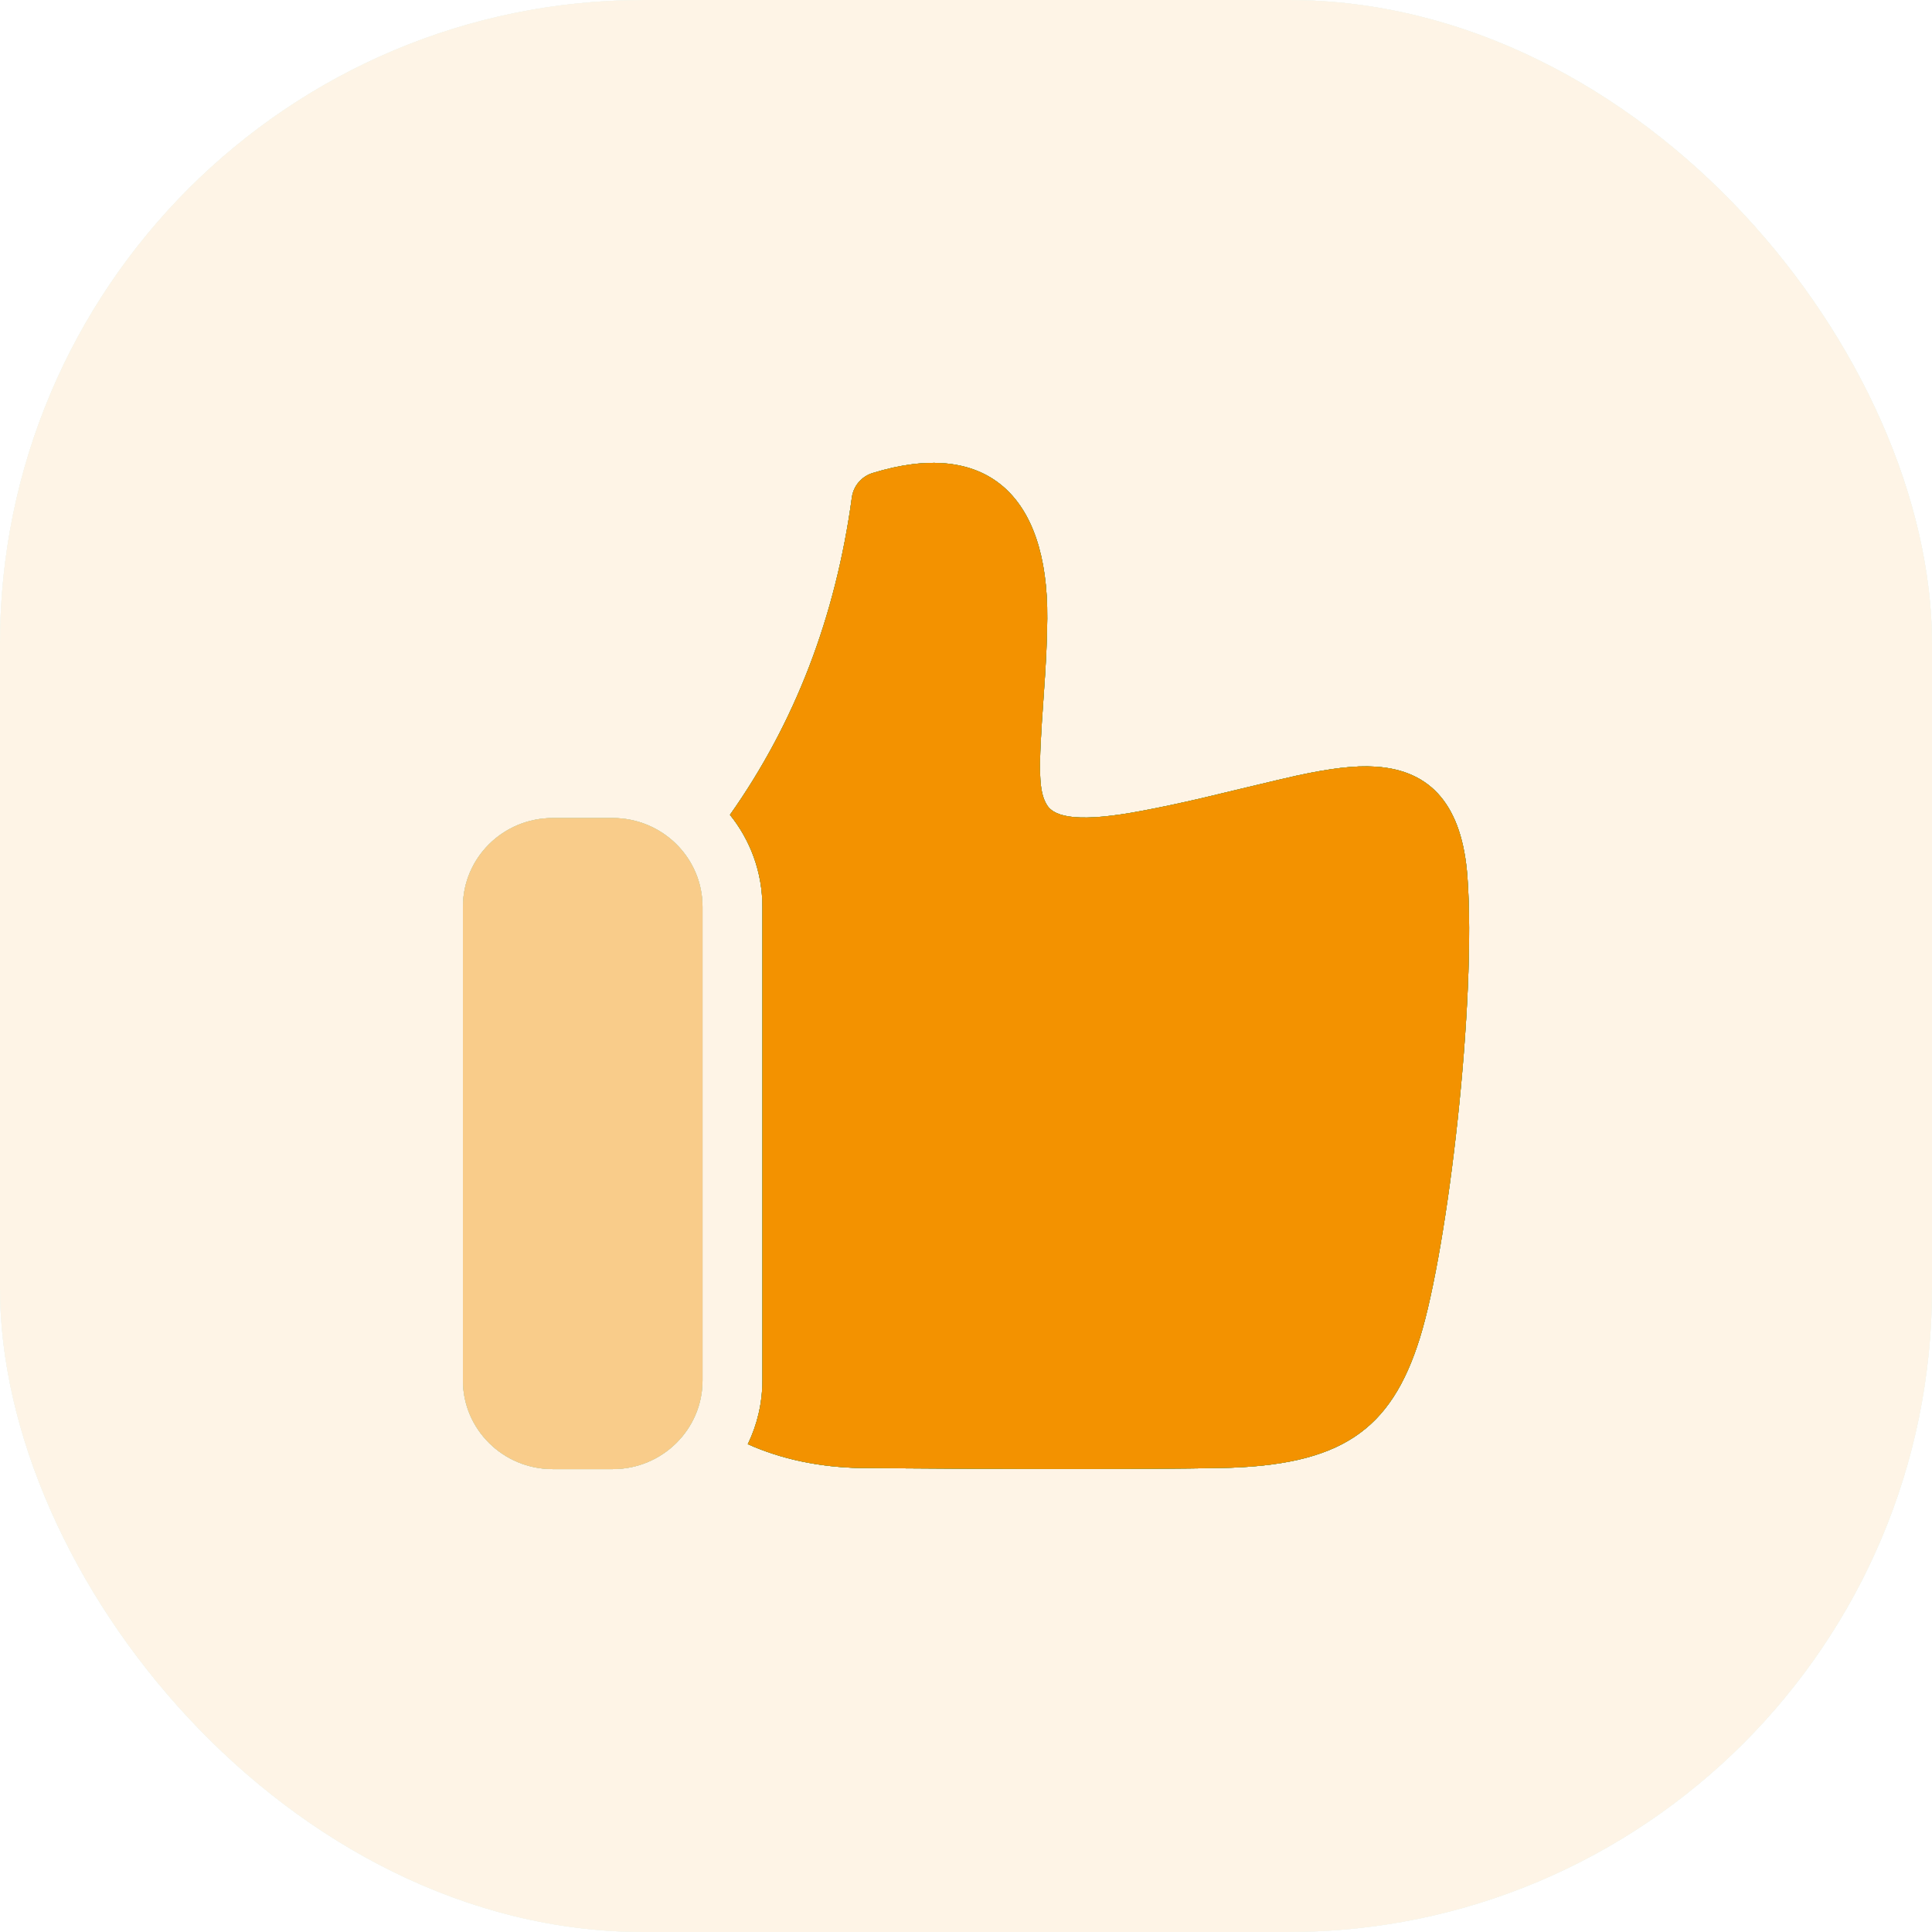 <svg width="48" height="48" viewBox="0 0 48 48" fill="none" xmlns="http://www.w3.org/2000/svg">
<g opacity="0.1">
<rect width="48" height="48" rx="16" fill="#009670"/>
<rect width="48" height="48" rx="16" fill="#F39200"/>
<rect width="48" height="48" rx="16" fill="#ED6C2D"/>
<rect width="48" height="48" rx="16" fill="#01C298"/>
<rect width="48" height="48" rx="16" fill="#F39200"/>
</g>
<path fill-rule="evenodd" clip-rule="evenodd" d="M18.136 20.244C19.752 17.956 20.761 15.329 21.165 12.356C21.204 12.073 21.405 11.837 21.681 11.752C24.463 10.894 26.045 12.258 26.019 15.368C26.014 15.972 25.986 16.508 25.927 17.329C25.794 19.162 25.804 19.662 26.01 19.999C26.208 20.323 26.851 20.433 28.37 20.145C28.85 20.055 29.331 19.952 29.864 19.828C30.099 19.774 31.793 19.362 32.226 19.268C33.052 19.091 33.645 19.015 34.166 19.047C35.578 19.134 36.328 20.04 36.457 21.776C36.685 24.833 35.98 30.974 35.278 33.236C34.559 35.548 33.307 36.42 30.3 36.473C28.367 36.507 25.394 36.507 21.367 36.473C20.34 36.449 19.408 36.251 18.579 35.88C18.812 35.4 18.942 34.862 18.942 34.294V22.529C18.942 21.666 18.641 20.872 18.136 20.244Z" fill="#009670"/>
<path fill-rule="evenodd" clip-rule="evenodd" d="M18.136 20.244C19.752 17.956 20.761 15.329 21.165 12.356C21.204 12.073 21.405 11.837 21.681 11.752C24.463 10.894 26.045 12.258 26.019 15.368C26.014 15.972 25.986 16.508 25.927 17.329C25.794 19.162 25.804 19.662 26.01 19.999C26.208 20.323 26.851 20.433 28.37 20.145C28.85 20.055 29.331 19.952 29.864 19.828C30.099 19.774 31.793 19.362 32.226 19.268C33.052 19.091 33.645 19.015 34.166 19.047C35.578 19.134 36.328 20.04 36.457 21.776C36.685 24.833 35.98 30.974 35.278 33.236C34.559 35.548 33.307 36.42 30.3 36.473C28.367 36.507 25.394 36.507 21.367 36.473C20.34 36.449 19.408 36.251 18.579 35.88C18.812 35.4 18.942 34.862 18.942 34.294V22.529C18.942 21.666 18.641 20.872 18.136 20.244Z" fill="#F39200"/>
<path fill-rule="evenodd" clip-rule="evenodd" d="M18.136 20.244C19.752 17.956 20.761 15.329 21.165 12.356C21.204 12.073 21.405 11.837 21.681 11.752C24.463 10.894 26.045 12.258 26.019 15.368C26.014 15.972 25.986 16.508 25.927 17.329C25.794 19.162 25.804 19.662 26.01 19.999C26.208 20.323 26.851 20.433 28.37 20.145C28.85 20.055 29.331 19.952 29.864 19.828C30.099 19.774 31.793 19.362 32.226 19.268C33.052 19.091 33.645 19.015 34.166 19.047C35.578 19.134 36.328 20.04 36.457 21.776C36.685 24.833 35.98 30.974 35.278 33.236C34.559 35.548 33.307 36.42 30.3 36.473C28.367 36.507 25.394 36.507 21.367 36.473C20.34 36.449 19.408 36.251 18.579 35.88C18.812 35.4 18.942 34.862 18.942 34.294V22.529C18.942 21.666 18.641 20.872 18.136 20.244Z" fill="#ED6C2D"/>
<path fill-rule="evenodd" clip-rule="evenodd" d="M18.136 20.244C19.752 17.956 20.761 15.329 21.165 12.356C21.204 12.073 21.405 11.837 21.681 11.752C24.463 10.894 26.045 12.258 26.019 15.368C26.014 15.972 25.986 16.508 25.927 17.329C25.794 19.162 25.804 19.662 26.01 19.999C26.208 20.323 26.851 20.433 28.37 20.145C28.85 20.055 29.331 19.952 29.864 19.828C30.099 19.774 31.793 19.362 32.226 19.268C33.052 19.091 33.645 19.015 34.166 19.047C35.578 19.134 36.328 20.04 36.457 21.776C36.685 24.833 35.98 30.974 35.278 33.236C34.559 35.548 33.307 36.42 30.3 36.473C28.367 36.507 25.394 36.507 21.367 36.473C20.34 36.449 19.408 36.251 18.579 35.88C18.812 35.4 18.942 34.862 18.942 34.294V22.529C18.942 21.666 18.641 20.872 18.136 20.244Z" fill="#01C298"/>
<path fill-rule="evenodd" clip-rule="evenodd" d="M18.136 20.244C19.752 17.956 20.761 15.329 21.165 12.356C21.204 12.073 21.405 11.837 21.681 11.752C24.463 10.894 26.045 12.258 26.019 15.368C26.014 15.972 25.986 16.508 25.927 17.329C25.794 19.162 25.804 19.662 26.01 19.999C26.208 20.323 26.851 20.433 28.37 20.145C28.85 20.055 29.331 19.952 29.864 19.828C30.099 19.774 31.793 19.362 32.226 19.268C33.052 19.091 33.645 19.015 34.166 19.047C35.578 19.134 36.328 20.04 36.457 21.776C36.685 24.833 35.98 30.974 35.278 33.236C34.559 35.548 33.307 36.42 30.3 36.473C28.367 36.507 25.394 36.507 21.367 36.473C20.34 36.449 19.408 36.251 18.579 35.88C18.812 35.4 18.942 34.862 18.942 34.294V22.529C18.942 21.666 18.641 20.872 18.136 20.244Z" fill="#F39200"/>
<g opacity="0.4">
<path d="M13.733 20.324C12.5 20.324 11.501 21.311 11.501 22.53V34.294C11.501 35.513 12.5 36.5 13.733 36.5H15.221C16.454 36.5 17.454 35.513 17.454 34.294V22.53C17.454 21.311 16.454 20.324 15.221 20.324H13.733Z" fill="#009670"/>
<path d="M13.733 20.324C12.5 20.324 11.501 21.311 11.501 22.53V34.294C11.501 35.513 12.5 36.5 13.733 36.5H15.221C16.454 36.5 17.454 35.513 17.454 34.294V22.53C17.454 21.311 16.454 20.324 15.221 20.324H13.733Z" fill="#F39200"/>
<path d="M13.733 20.324C12.5 20.324 11.501 21.311 11.501 22.53V34.294C11.501 35.513 12.5 36.5 13.733 36.5H15.221C16.454 36.5 17.454 35.513 17.454 34.294V22.53C17.454 21.311 16.454 20.324 15.221 20.324H13.733Z" fill="#ED6C2D"/>
<path d="M13.733 20.324C12.5 20.324 11.501 21.311 11.501 22.53V34.294C11.501 35.513 12.5 36.5 13.733 36.5H15.221C16.454 36.5 17.454 35.513 17.454 34.294V22.53C17.454 21.311 16.454 20.324 15.221 20.324H13.733Z" fill="#01C298"/>
<path d="M13.733 20.324C12.5 20.324 11.501 21.311 11.501 22.53V34.294C11.501 35.513 12.5 36.5 13.733 36.5H15.221C16.454 36.5 17.454 35.513 17.454 34.294V22.53C17.454 21.311 16.454 20.324 15.221 20.324H13.733Z" fill="#F39200"/>
</g>
</svg>
